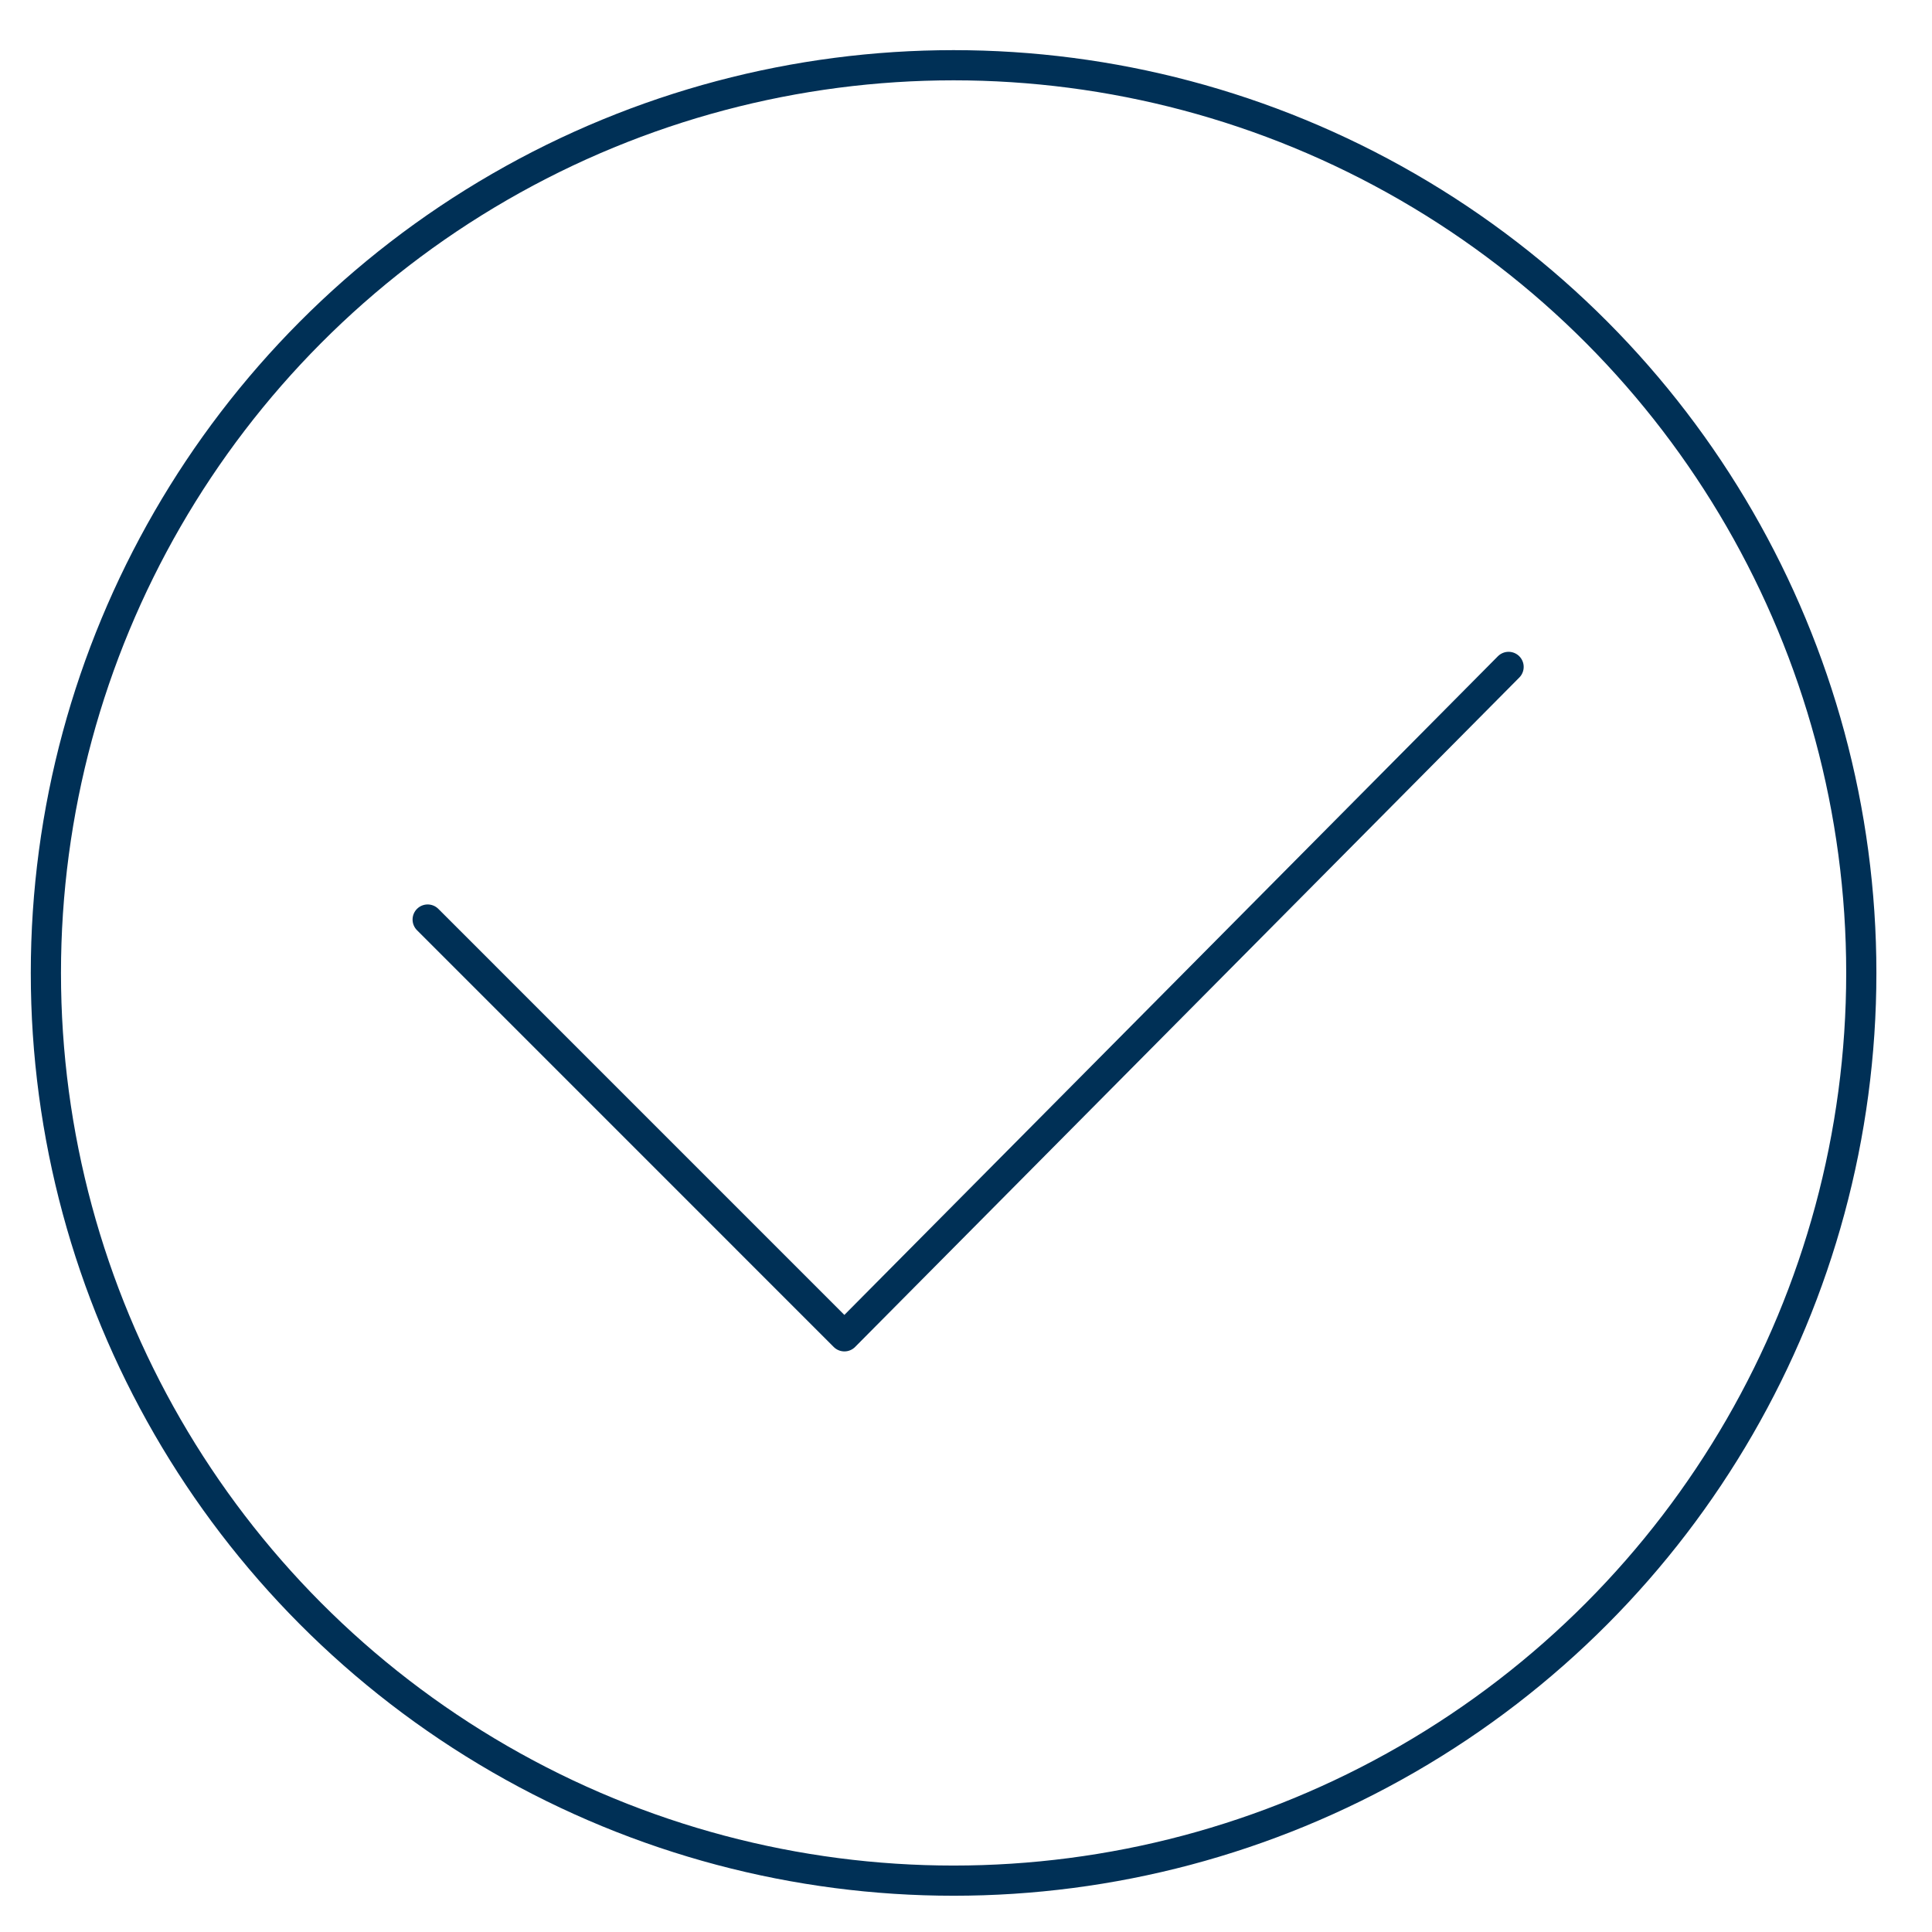 <?xml version="1.0" encoding="utf-8"?>
<!-- Generator: Adobe Illustrator 16.0.0, SVG Export Plug-In . SVG Version: 6.00 Build 0)  -->
<!DOCTYPE svg PUBLIC "-//W3C//DTD SVG 1.1//EN" "http://www.w3.org/Graphics/SVG/1.1/DTD/svg11.dtd">
<svg version="1.1" id="Ebene_2" xmlns="http://www.w3.org/2000/svg" xmlns:xlink="http://www.w3.org/1999/xlink" x="0px" y="0px"
	 width="64px" height="64px" viewBox="0 0 64 64" enable-background="new 0 0 64 64" xml:space="preserve">
<g>
	<circle fill="none" stroke="#003056" stroke-miterlimit="10" cx="31.589" cy="32.23" r="30.069"/>
	<polyline fill="none" stroke="#003056" stroke-linecap="round" stroke-linejoin="round" stroke-miterlimit="10" points="
		14.167,30.461 27.972,44.267 49.974,22.092 	"/>
</g>
</svg>
